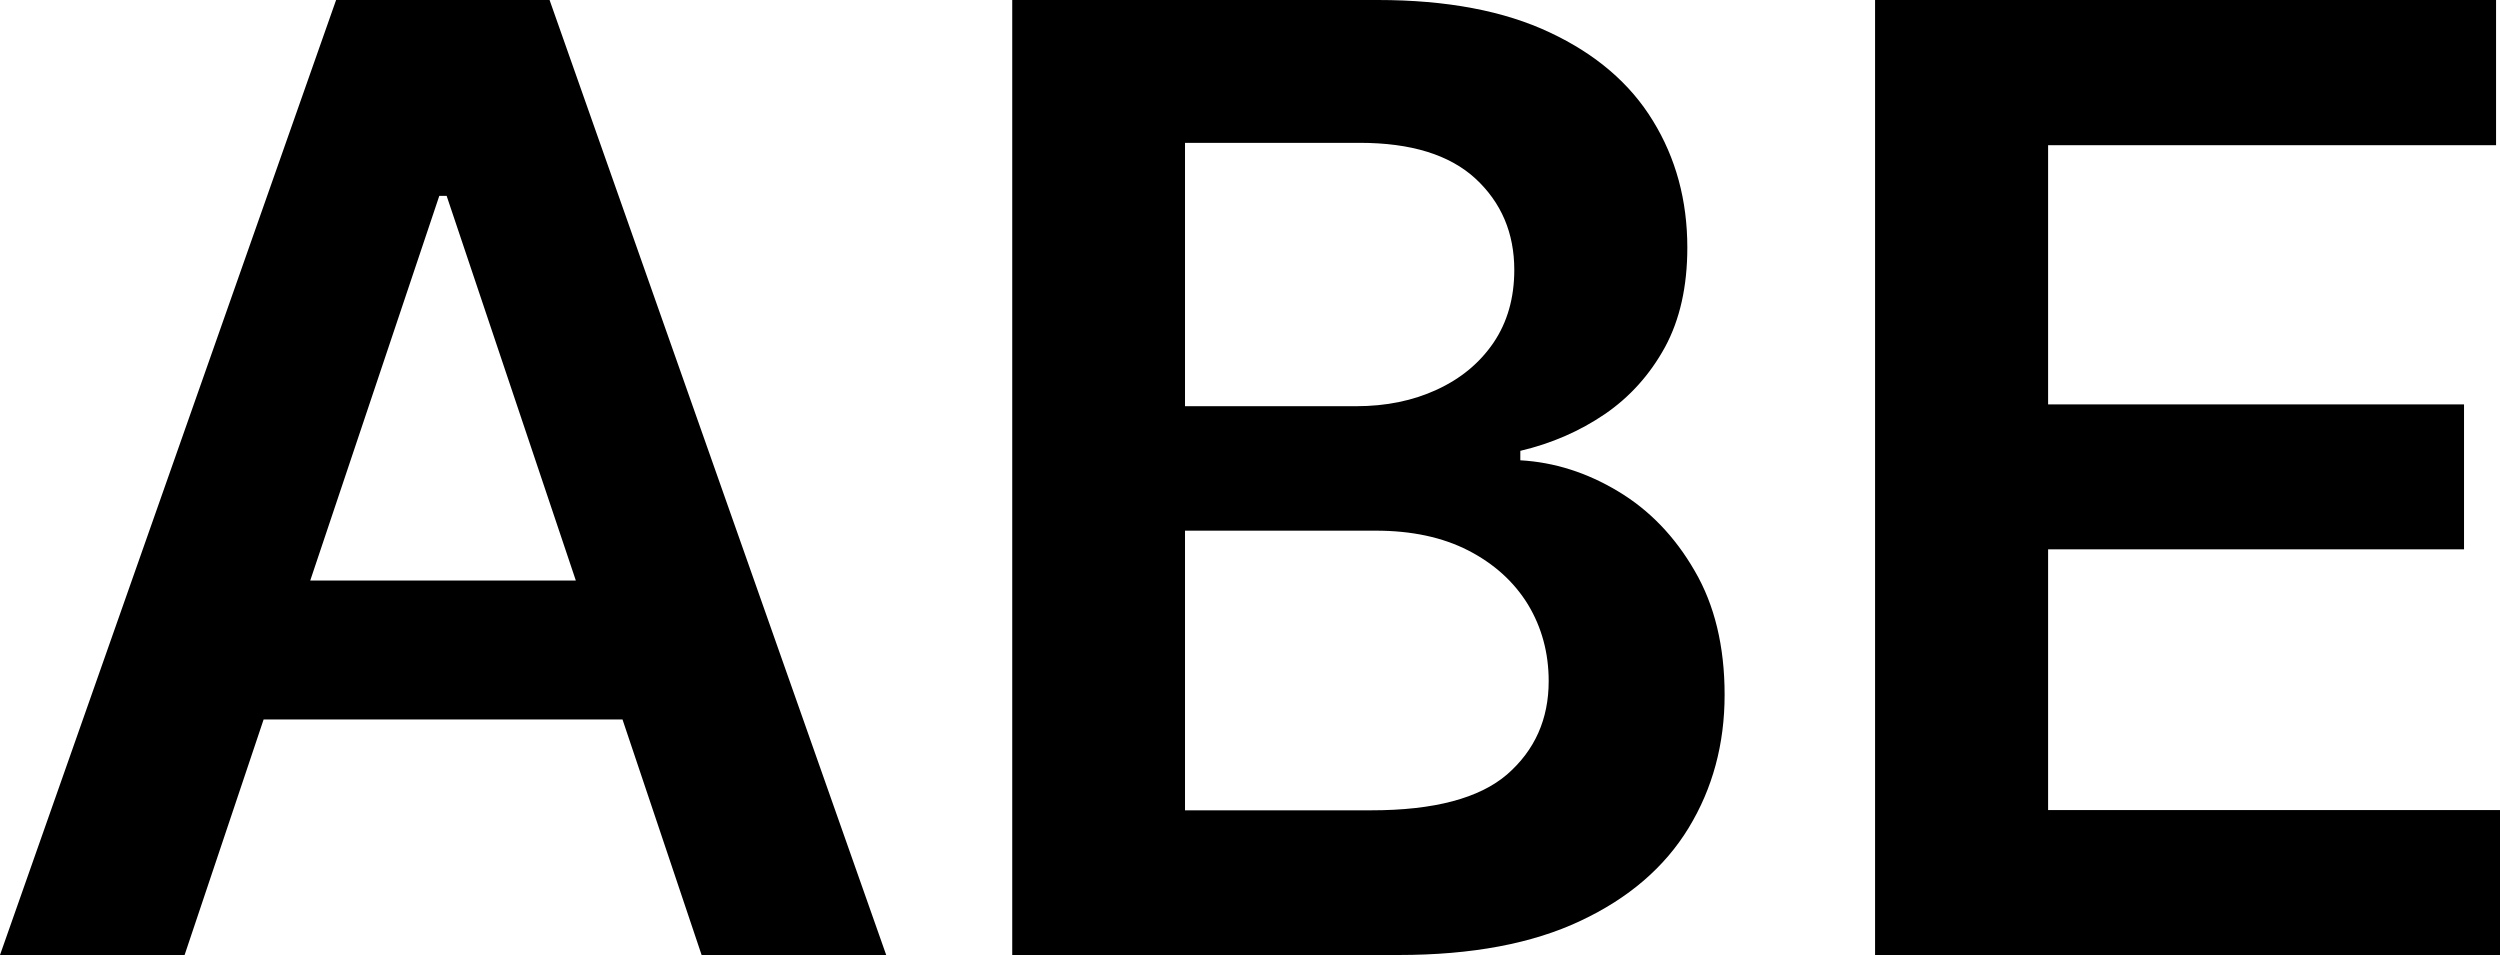 <svg xmlns="http://www.w3.org/2000/svg" viewBox="0 12.07 95.21 36.37" data-asc="0.96875"><g fill="#000000"><g fill="#000000" transform="translate(0, 0)"><path d="M7.03 48.44L0 48.44L12.80 12.07L20.93 12.07L33.75 48.44L26.72 48.44L17.01 19.53L16.73 19.53L7.03 48.44M7.26 34.18L26.44 34.18L26.44 39.47L7.26 39.47L7.26 34.18ZM38.55 48.44L38.55 12.07L52.47 12.07Q56.41 12.07 59.03 13.31Q61.65 14.54 62.95 16.67Q64.26 18.80 64.26 21.50Q64.26 23.72 63.41 25.29Q62.55 26.86 61.12 27.84Q59.68 28.82 57.90 29.24L57.90 29.60Q59.84 29.71 61.62 30.78Q63.41 31.85 64.54 33.81Q65.68 35.76 65.68 38.53Q65.68 41.35 64.31 43.60Q62.94 45.85 60.19 47.14Q57.44 48.44 53.27 48.44L38.55 48.44M45.13 42.93L52.22 42.93Q55.81 42.93 57.40 41.56Q58.98 40.18 58.98 38.01Q58.98 36.40 58.19 35.09Q57.39 33.79 55.91 33.03Q54.44 32.28 52.40 32.28L45.13 32.28L45.13 42.93M45.13 27.54L51.65 27.54Q53.36 27.54 54.72 26.91Q56.09 26.28 56.88 25.12Q57.67 23.95 57.67 22.35Q57.67 20.24 56.19 18.87Q54.71 17.51 51.79 17.51L45.13 17.51L45.13 27.54ZM71.41 48.44L71.41 12.07L95.06 12.07L95.06 17.60L78.00 17.60L78.00 27.47L93.84 27.47L93.84 32.99L78.00 32.99L78.00 42.92L95.21 42.92L95.21 48.44L71.41 48.44Z"/></g></g></svg>